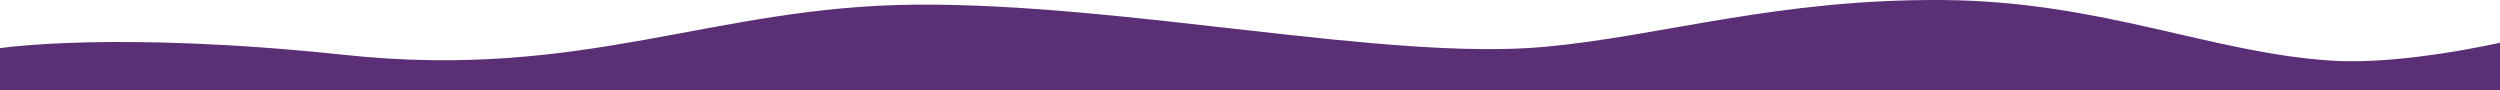 <svg width="1110" height="40" viewBox="0 0 1110 40" fill="none" xmlns="http://www.w3.org/2000/svg">
<path d="M0 21.39C0 21.39 50.986 13.534 153.19 24.393C259.871 35.715 316.299 2.674 407.078 2.058C500.521 1.442 616.195 27.243 686.132 20.773C738.353 15.921 789.301 -0.599 863.097 0.017C933.691 0.633 982.67 23.854 1036.13 26.973C1067.39 28.783 1110 18.963 1110 18.963V217.017H0V21.39Z" fill="#5B2F75"/>
</svg>
